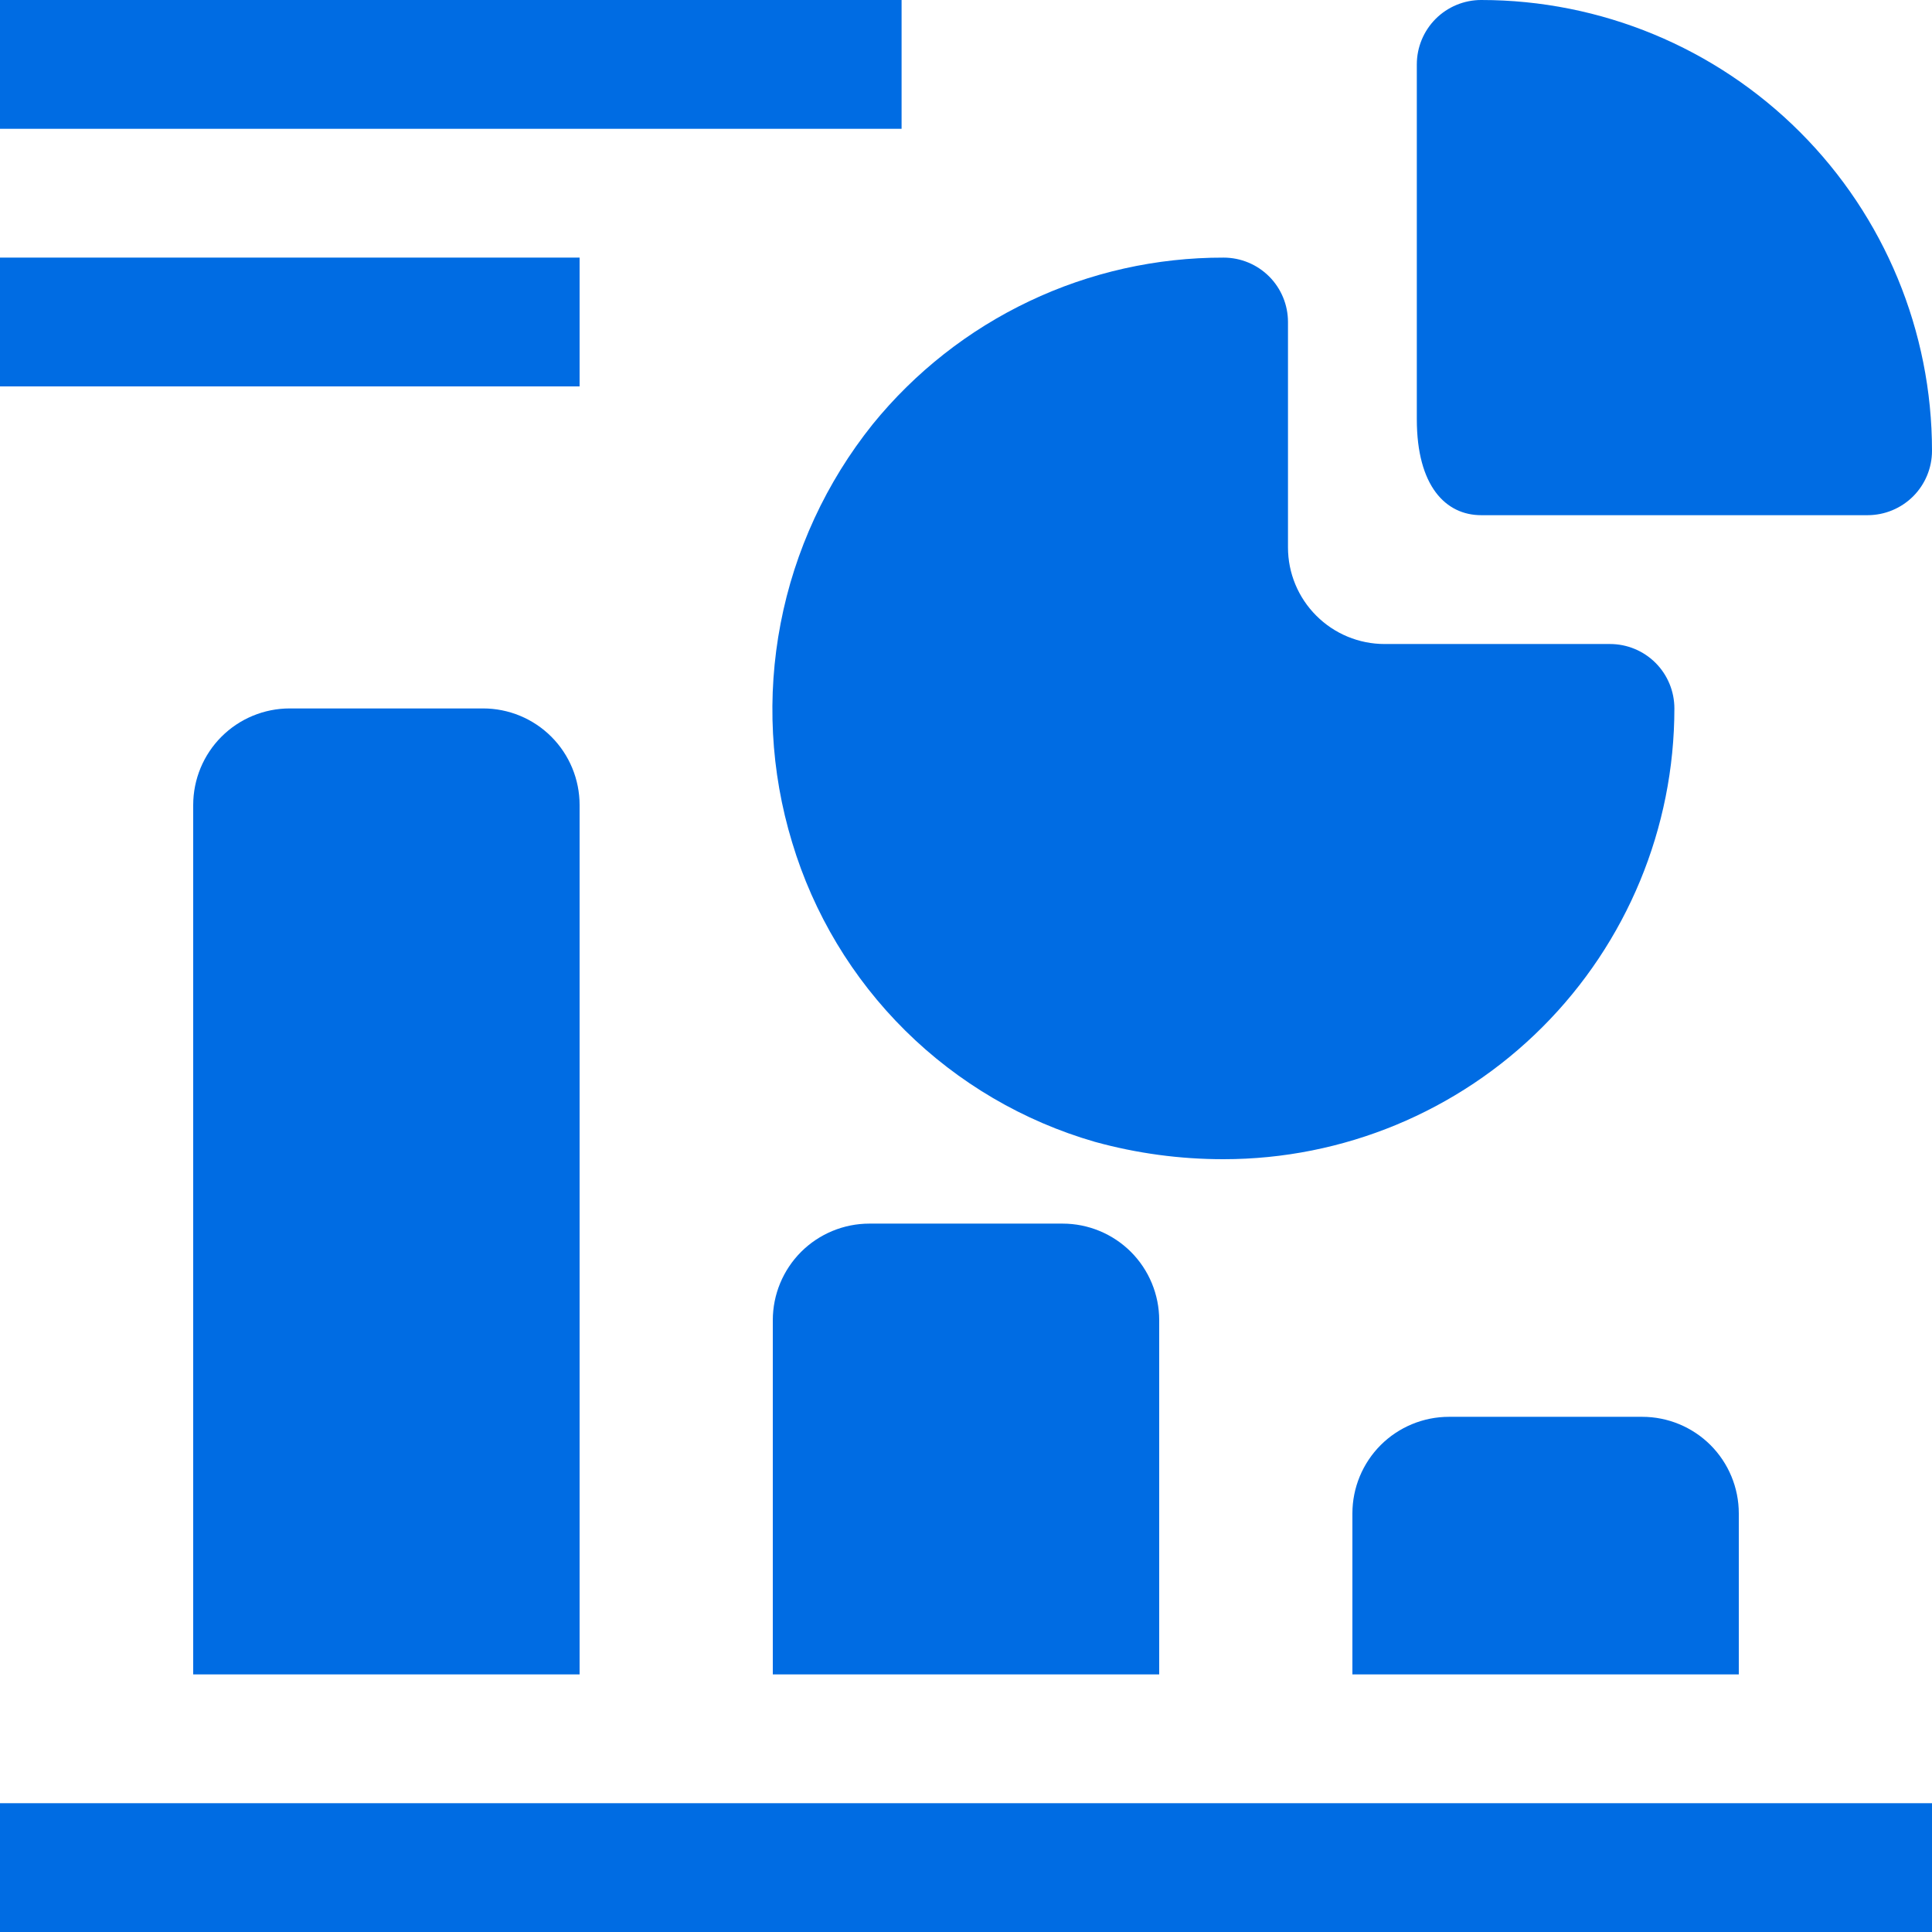 <svg width="41" height="41" viewBox="0 0 41 41" fill="none" xmlns="http://www.w3.org/2000/svg">
<path d="M0 38.267H41V41H0V38.267ZM6.15 15.034C5.606 15.034 5.085 15.249 4.7 15.634C4.316 16.018 4.1 16.54 4.1 17.084V35.533H12.3V17.084C12.3 16.54 12.084 16.018 11.7 15.634C11.315 15.249 10.794 15.034 10.25 15.034H6.15ZM18.45 25.967C17.906 25.967 17.385 26.183 17 26.567C16.616 26.952 16.4 27.473 16.4 28.017V35.533H24.6V28.017C24.6 27.473 24.384 26.952 24 26.567C23.615 26.183 23.094 25.967 22.55 25.967H18.45ZM30.75 30.067C30.206 30.067 29.685 30.283 29.3 30.667C28.916 31.052 28.7 31.573 28.7 32.117V35.533H36.9V32.117C36.9 31.573 36.684 31.052 36.3 30.667C35.915 30.283 35.394 30.067 34.85 30.067H30.75ZM16.81 17.876C17.264 19.388 18.09 20.762 19.212 21.872C20.334 22.982 21.717 23.793 23.233 24.231C24.124 24.477 25.043 24.601 25.967 24.6C28.504 24.6 30.937 23.592 32.731 21.798C34.525 20.004 35.533 17.571 35.533 15.034C35.533 14.671 35.389 14.323 35.133 14.067C34.877 13.811 34.529 13.667 34.167 13.667H29.383C28.84 13.667 28.318 13.451 27.934 13.066C27.549 12.682 27.333 12.161 27.333 11.617V6.833C27.333 6.471 27.189 6.123 26.933 5.867C26.677 5.611 26.329 5.467 25.967 5.467C24.54 5.464 23.13 5.78 21.841 6.393C20.553 7.005 19.417 7.898 18.518 9.006C17.534 10.235 16.863 11.684 16.566 13.23C16.268 14.775 16.352 16.37 16.81 17.876Z" fill="#006CE3"/>
<path d="M31.433 10.933H39.633C39.996 10.933 40.343 10.789 40.6 10.533C40.856 10.277 41 9.929 41 9.567C41 7.029 39.992 4.596 38.198 2.802C36.404 1.008 33.971 0 31.433 0C31.071 0 30.723 0.144 30.467 0.4C30.211 0.657 30.067 1.004 30.067 1.367V8.897C30.067 10.318 30.682 10.933 31.433 10.933ZM0 0H19.133V2.733H0V0ZM0 5.467H12.3V8.2H0V5.467Z" fill="#006CE3"/>
</svg>
